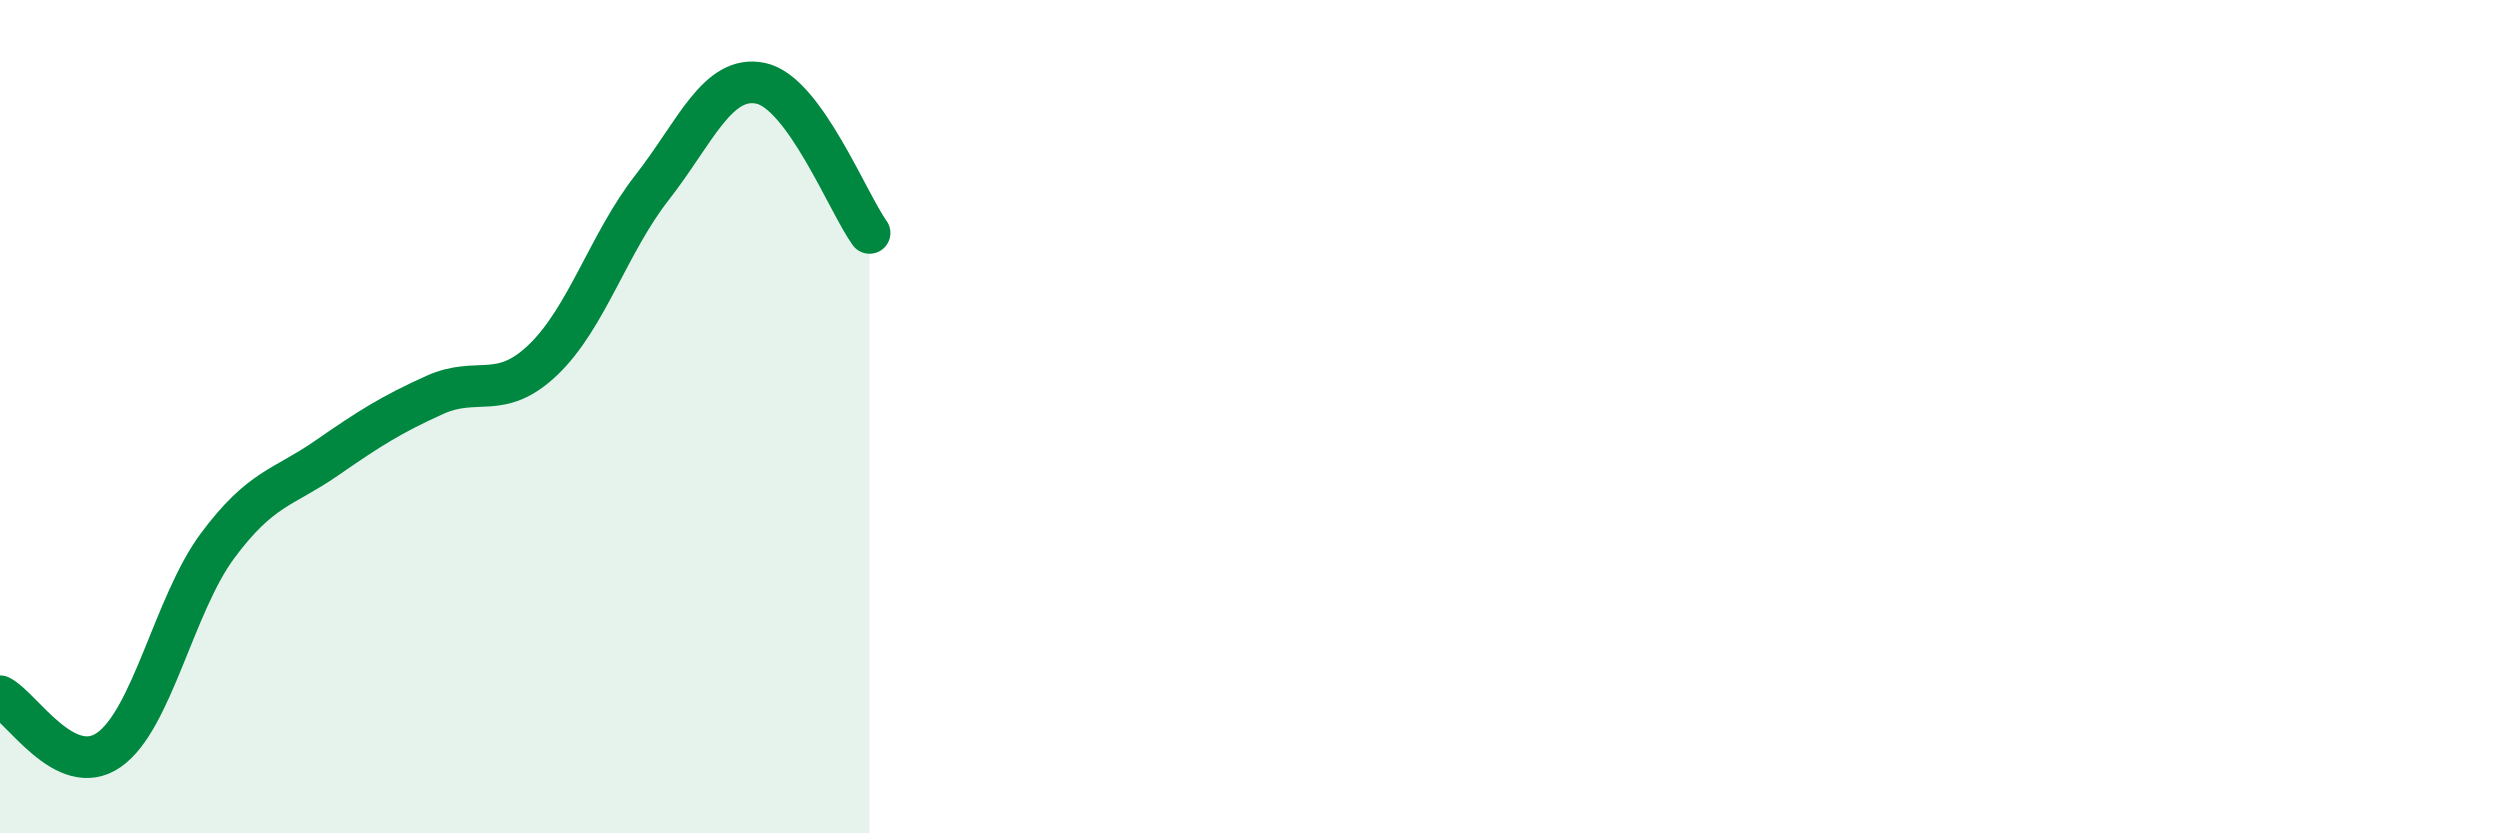 
    <svg width="60" height="20" viewBox="0 0 60 20" xmlns="http://www.w3.org/2000/svg">
      <path
        d="M 0,16.71 C 0.52,16.97 1.57,18.72 2.61,18 C 3.65,17.28 4.18,14.5 5.22,13.1 C 6.26,11.7 6.79,11.72 7.83,11 C 8.87,10.28 9.39,9.95 10.43,9.48 C 11.47,9.01 12,9.63 13.04,8.63 C 14.08,7.63 14.61,5.83 15.65,4.5 C 16.69,3.17 17.22,1.78 18.26,2 C 19.3,2.22 20.35,4.87 20.87,5.59L20.87 20L0 20Z"
        fill="#008740"
        opacity="0.1"
        stroke-linecap="round"
        stroke-linejoin="round"
      />
      <path
        d="M 0,16.71 C 0.52,16.97 1.57,18.72 2.61,18 C 3.65,17.28 4.18,14.5 5.22,13.1 C 6.26,11.7 6.79,11.72 7.83,11 C 8.87,10.28 9.39,9.95 10.43,9.48 C 11.47,9.01 12,9.63 13.04,8.63 C 14.08,7.63 14.61,5.83 15.65,4.5 C 16.69,3.17 17.22,1.78 18.26,2 C 19.3,2.22 20.35,4.87 20.87,5.59"
        stroke="#008740"
        stroke-width="1"
        fill="none"
        stroke-linecap="round"
        stroke-linejoin="round"
      />
    </svg>
  